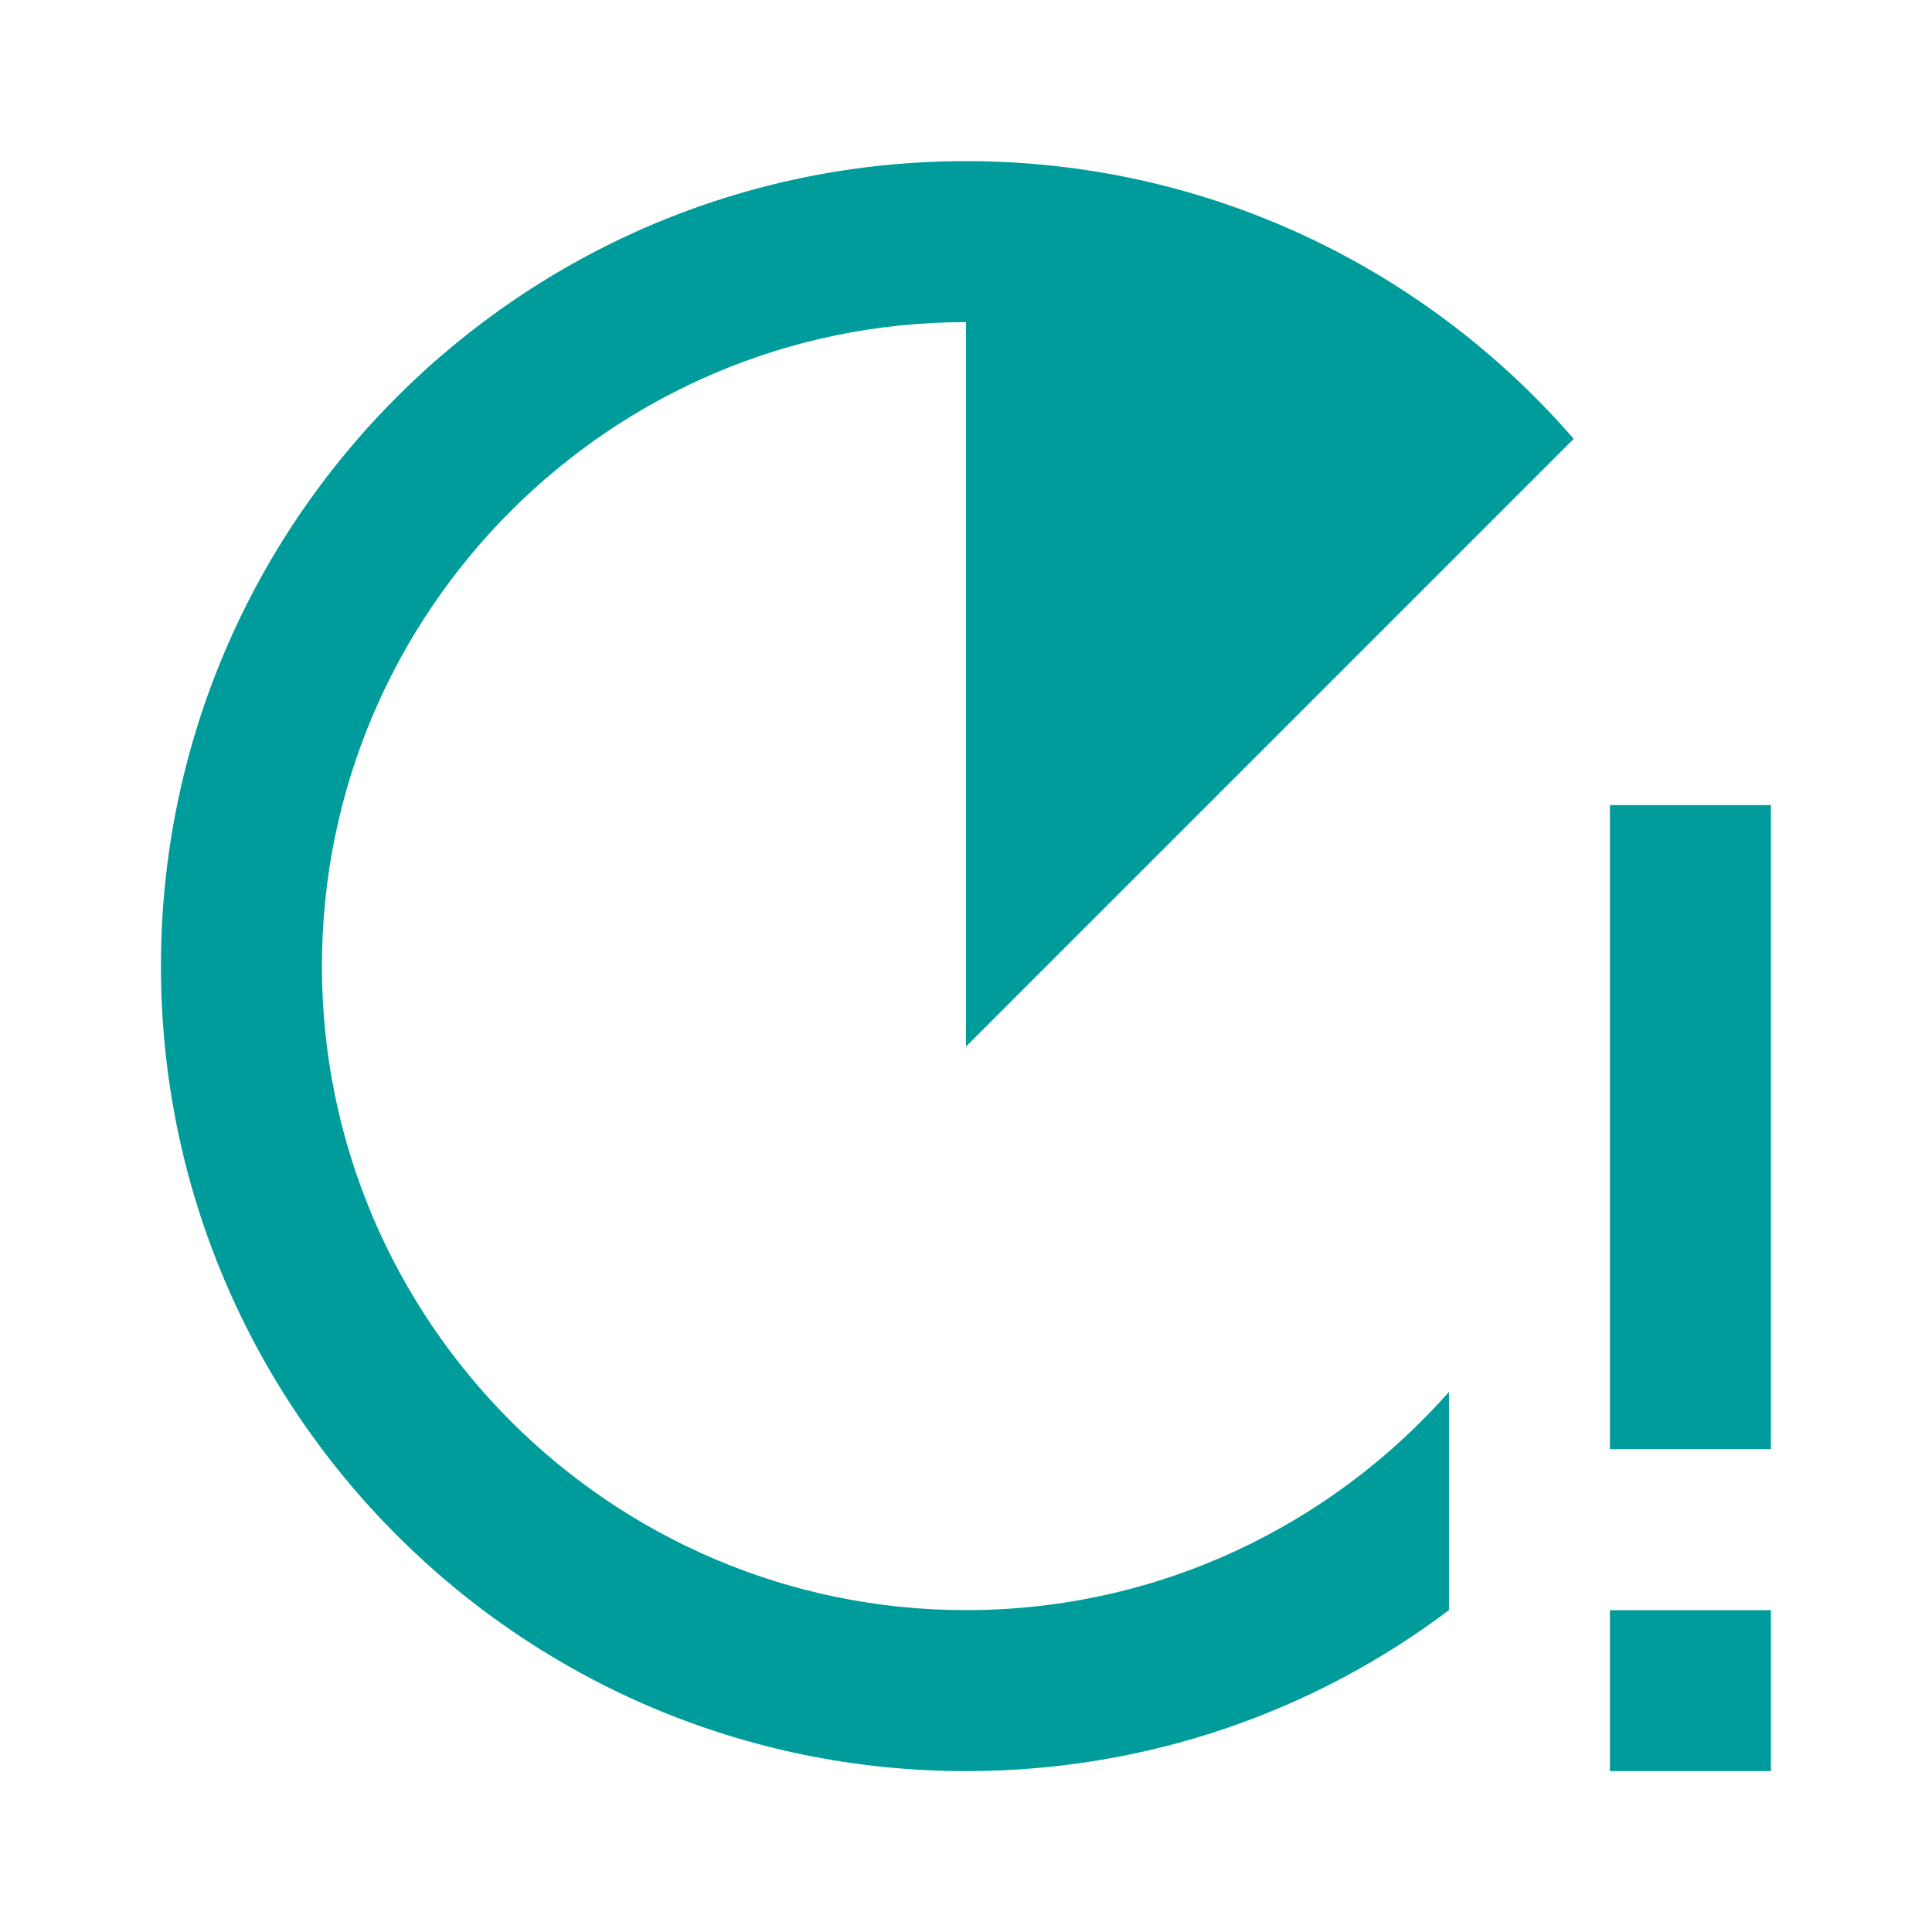 <svg width="40" height="40" viewBox="0 0 40 40" fill="none" xmlns="http://www.w3.org/2000/svg">
<path d="M36.665 16.669V30.003H33.332V16.669H36.665ZM33.332 33.336V36.669H36.665V33.336H33.332ZM29.999 28.819C27.549 31.586 23.982 33.336 19.999 33.336C12.649 33.336 6.665 27.353 6.665 20.003C6.665 12.653 12.649 6.669 19.999 6.669V21.669L32.582 9.086C29.532 5.569 25.032 3.336 19.999 3.336C10.799 3.336 3.332 10.803 3.332 20.003C3.332 29.203 10.799 36.669 19.999 36.669C23.749 36.669 27.215 35.436 29.999 33.336V28.819Z" fill="#009B9B"/>
</svg>
